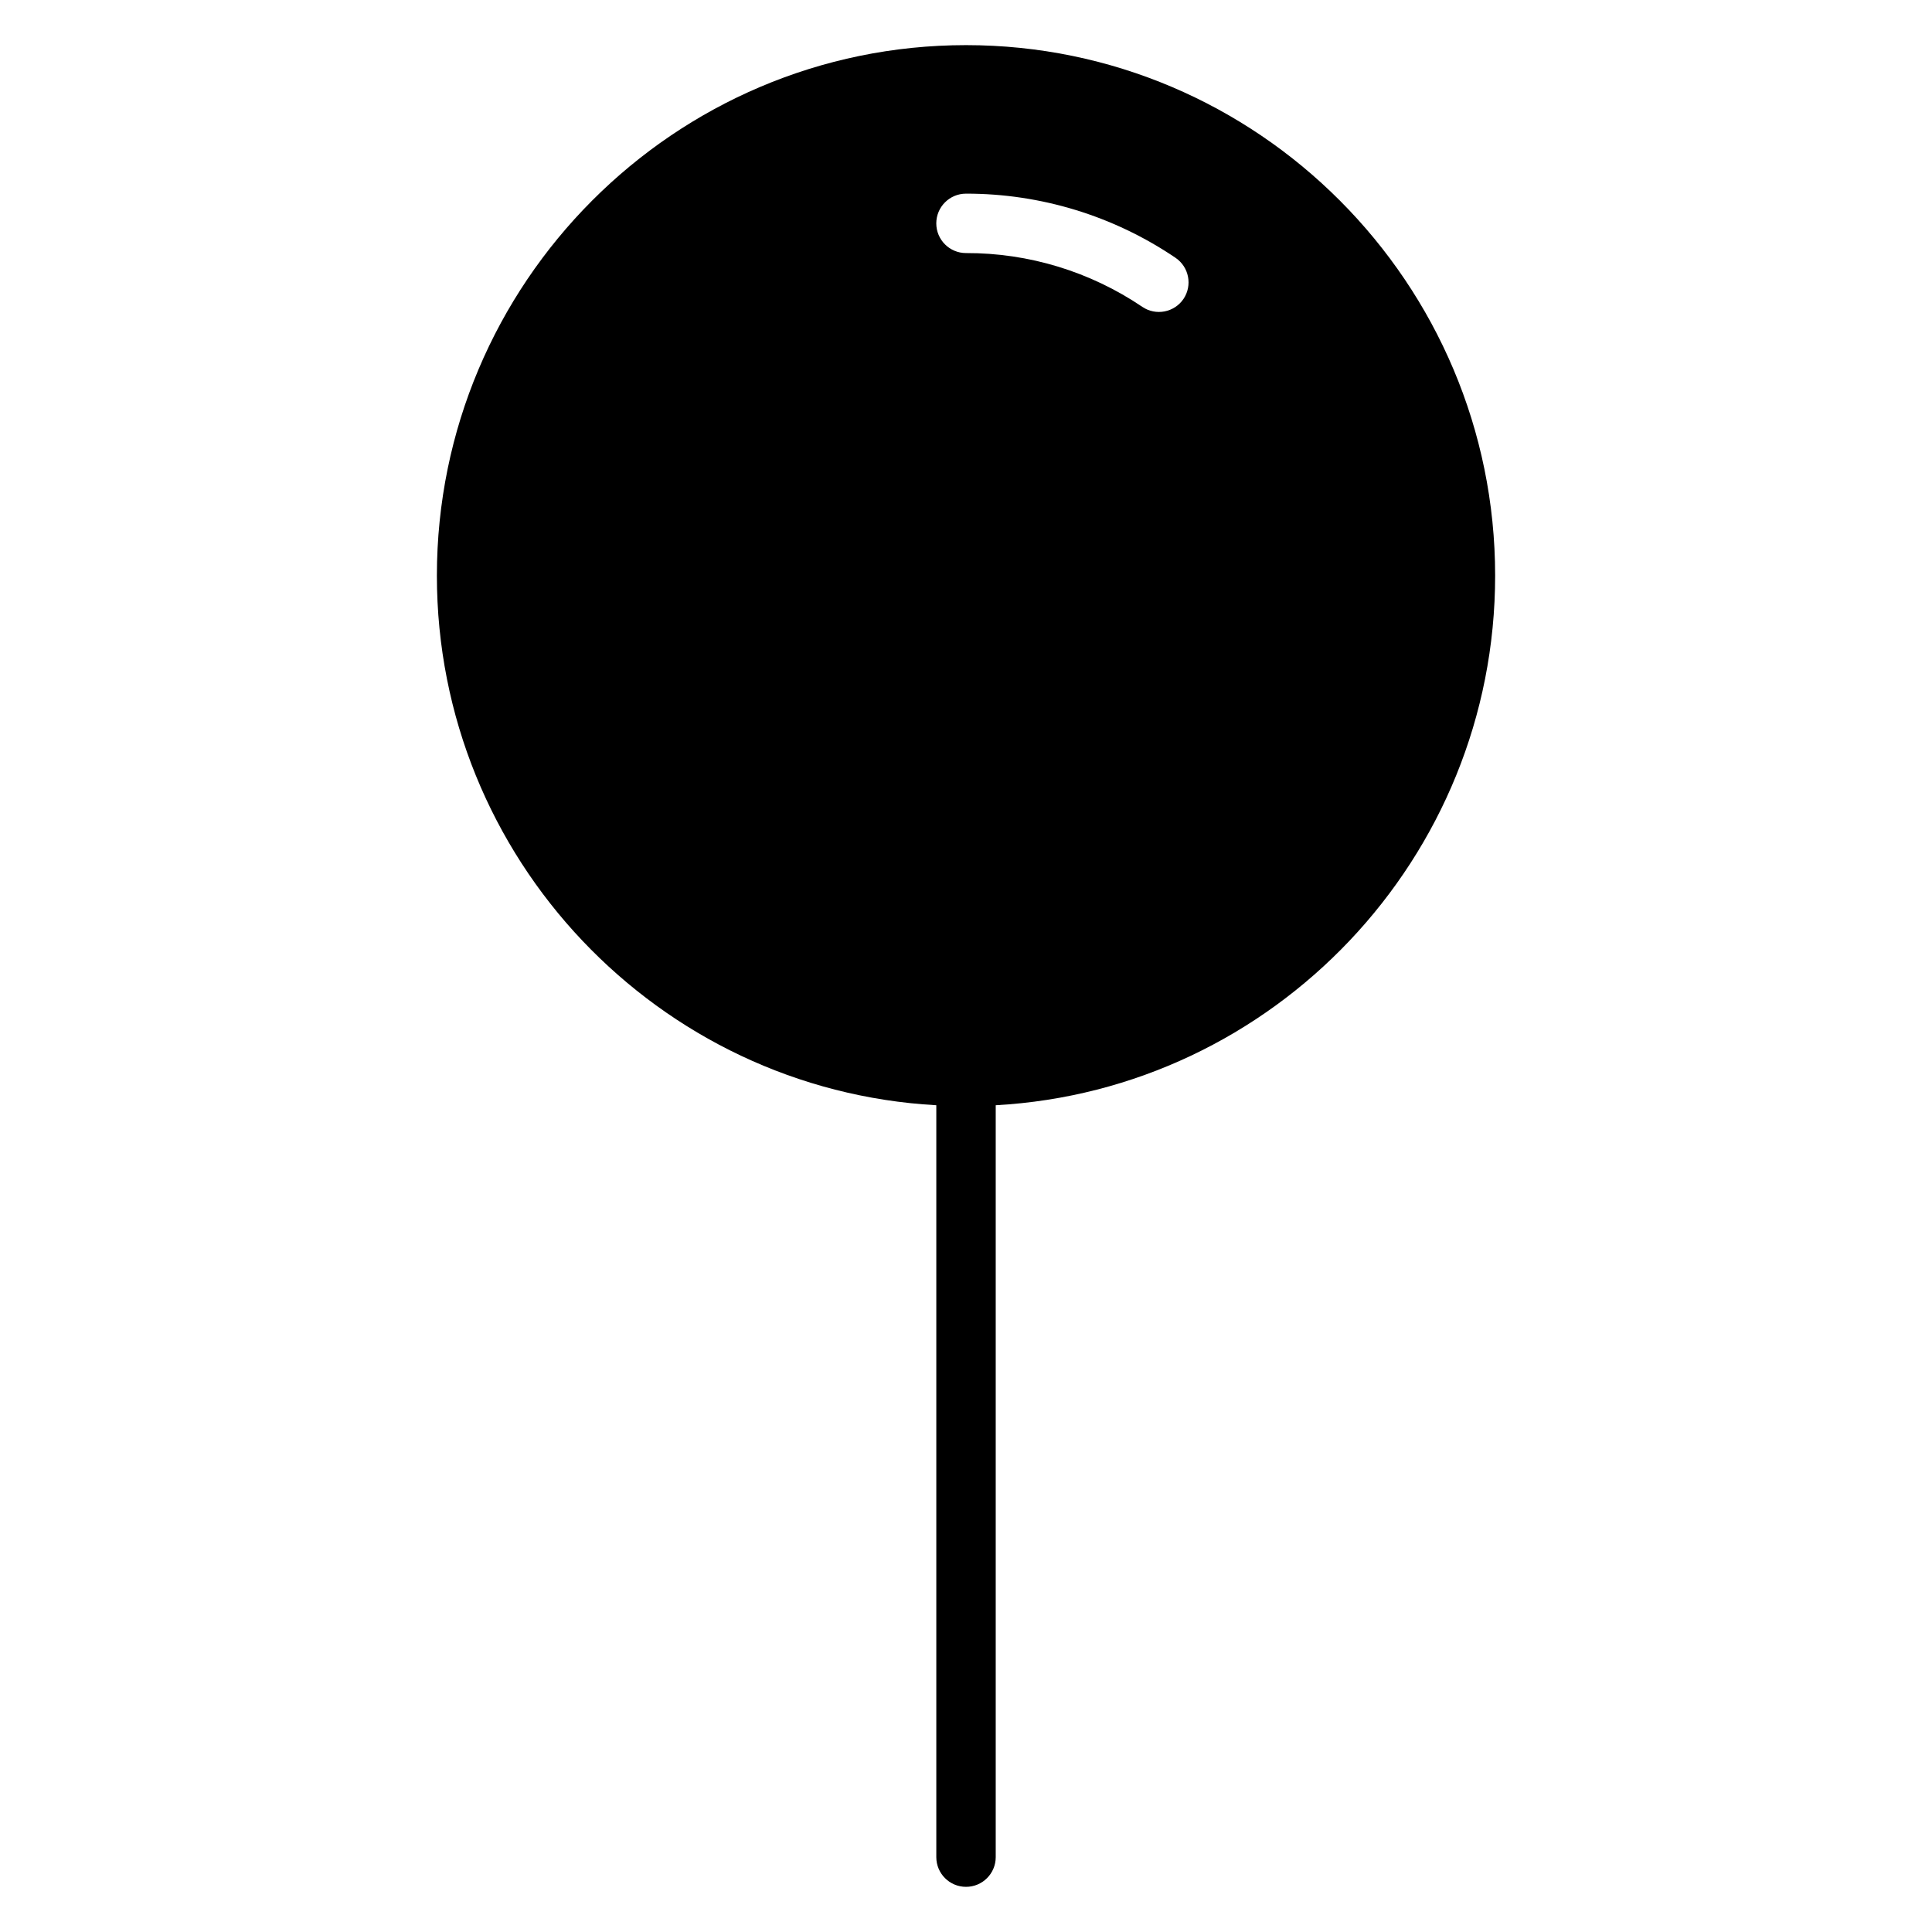 <?xml version="1.0" encoding="UTF-8"?>
<!-- Uploaded to: ICON Repo, www.iconrepo.com, Generator: ICON Repo Mixer Tools -->
<svg fill="#000000" width="800px" height="800px" version="1.1" viewBox="144 144 512 512" xmlns="http://www.w3.org/2000/svg">
 <path d="m400 155.96c-77.316 0-140.22 63.066-140.22 140.59 0 74.91 58.676 136.25 132.35 140.35v199.26c0 4.348 3.527 7.871 7.875 7.871s7.871-3.523 7.871-7.871v-199.26c73.672-4.102 132.35-65.484 132.35-140.35 0-77.52-62.906-140.59-140.22-140.59zm57.645 67.258h-0.004c-2.441 3.598-7.332 4.535-10.93 2.094-13.789-9.328-30.066-14.293-46.711-14.246-4.348 0-7.875-3.523-7.875-7.871 0-4.348 3.527-7.875 7.875-7.875 19.801-0.027 39.156 5.898 55.547 17.016 3.566 2.438 4.5 7.293 2.094 10.883z"/>
</svg>